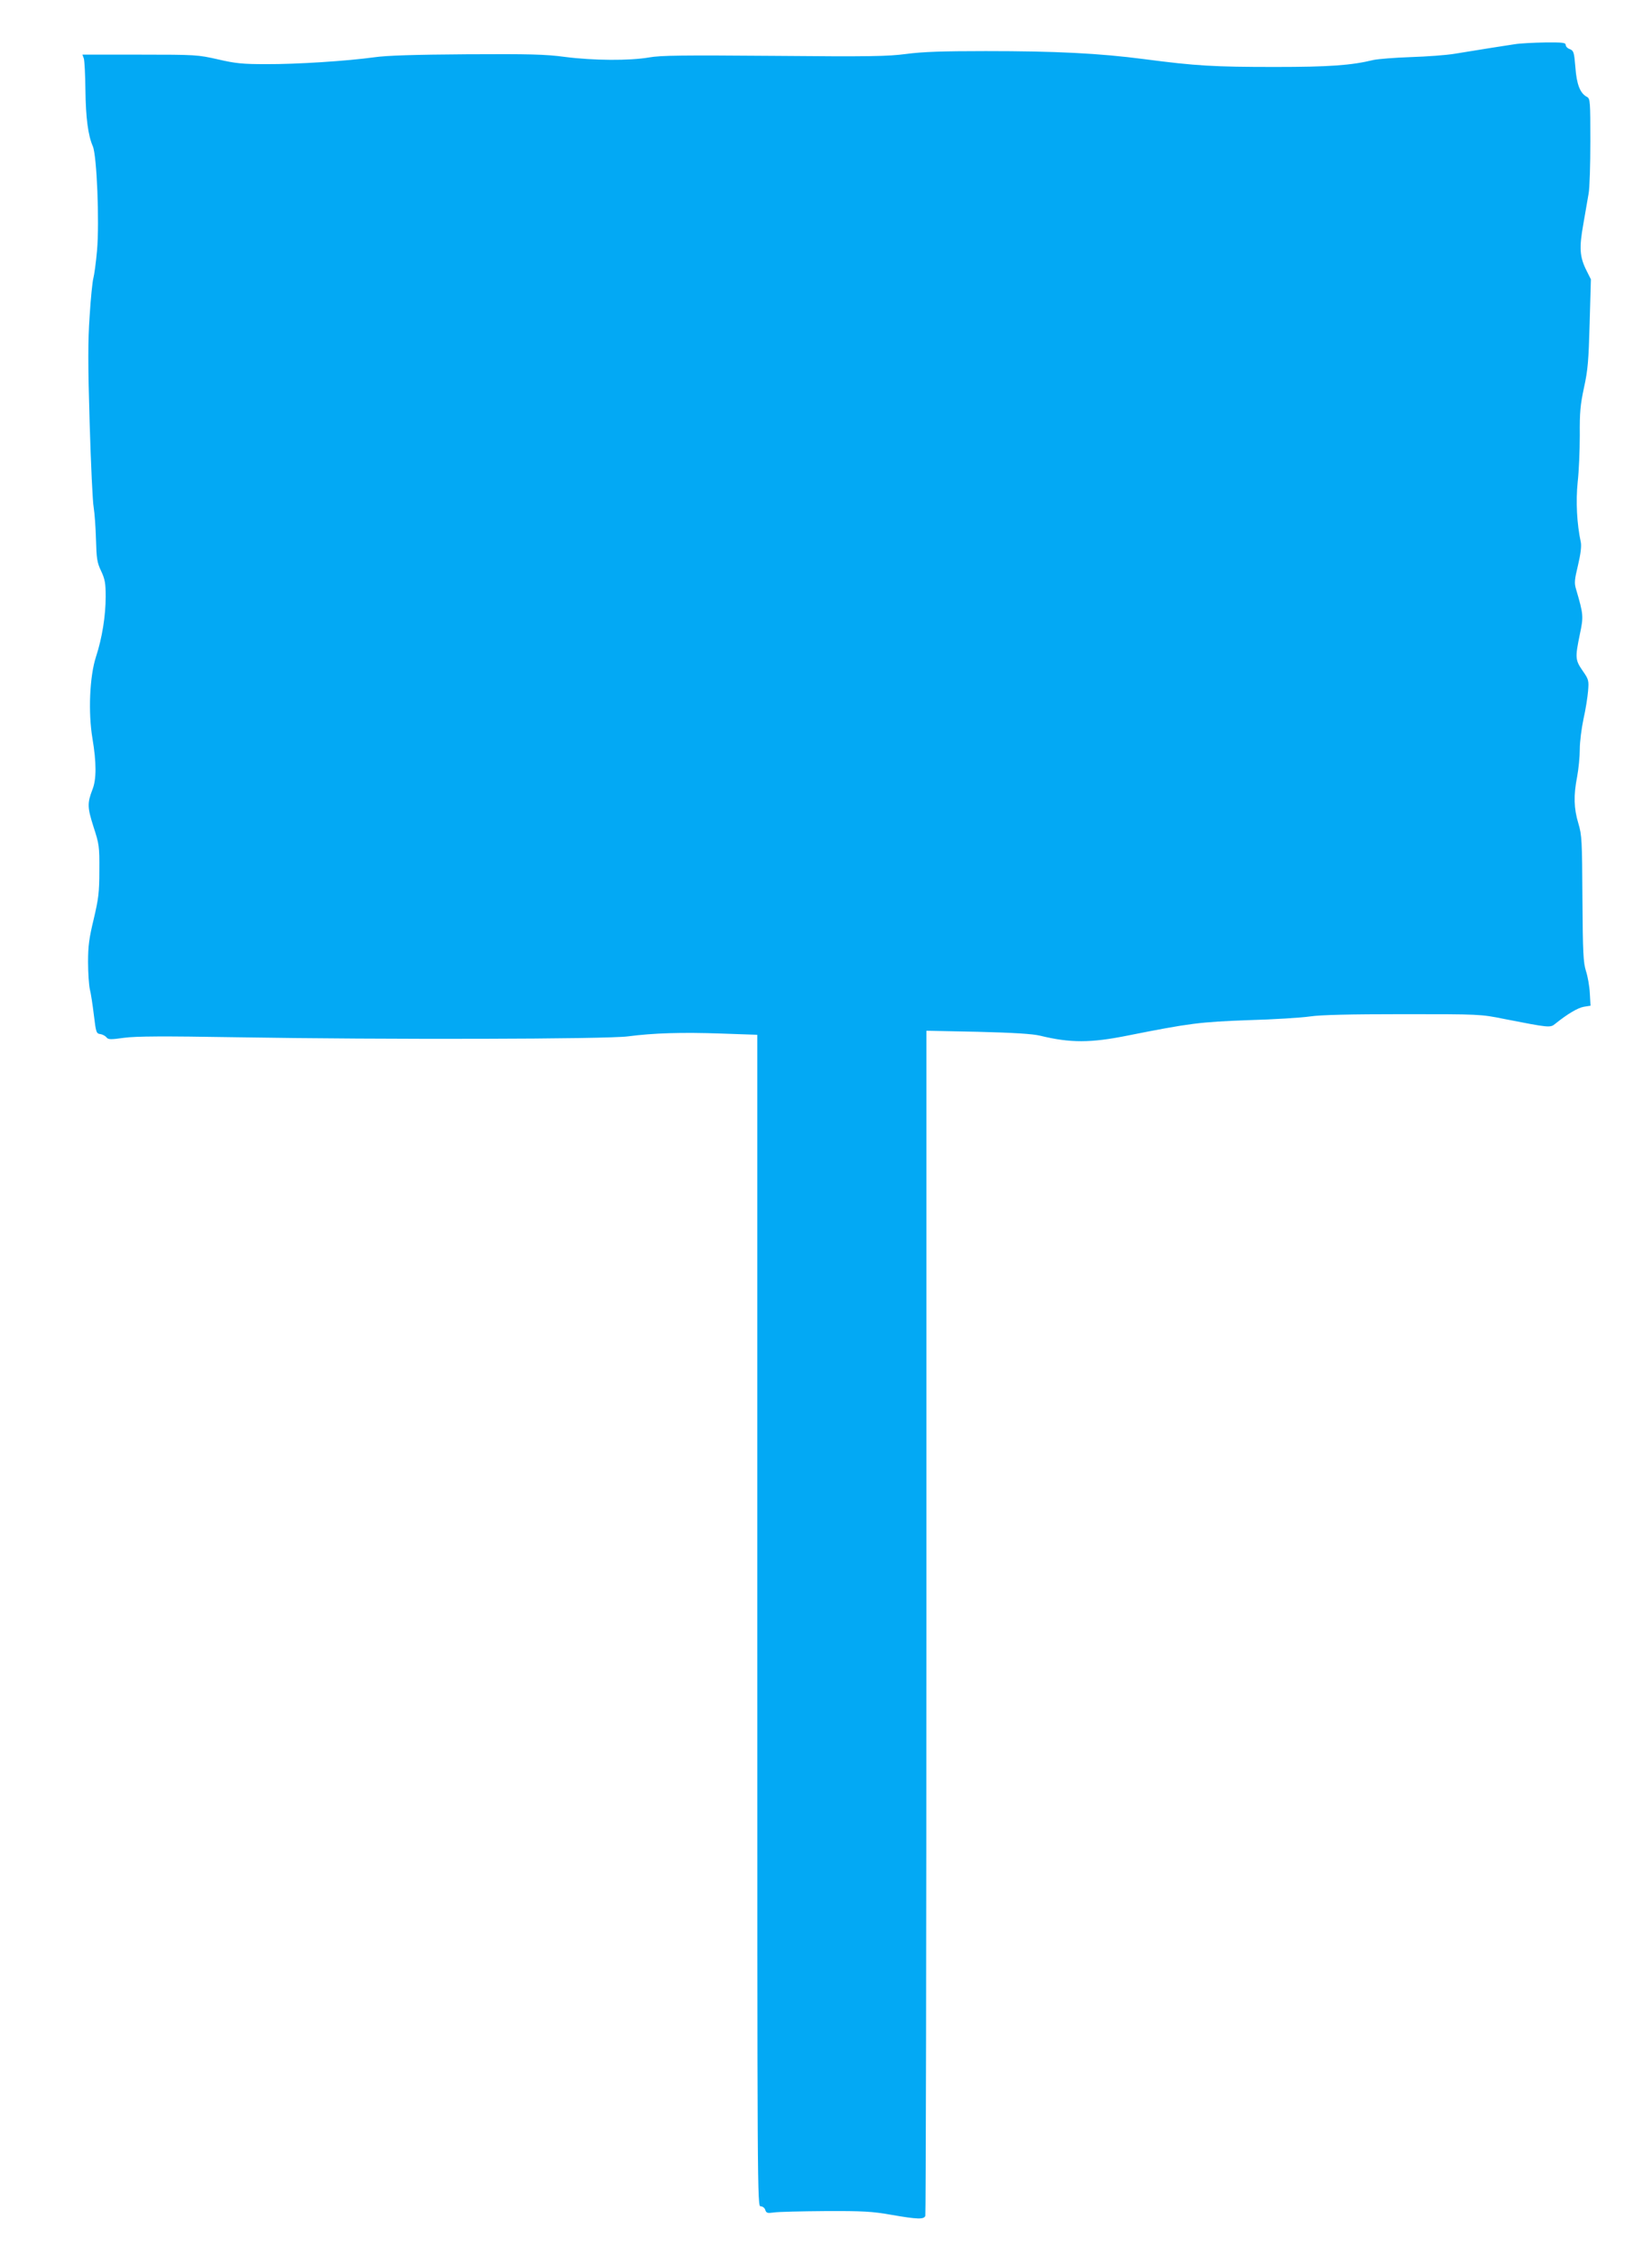 <?xml version="1.0" standalone="no"?>
<!DOCTYPE svg PUBLIC "-//W3C//DTD SVG 20010904//EN"
 "http://www.w3.org/TR/2001/REC-SVG-20010904/DTD/svg10.dtd">
<svg version="1.0" xmlns="http://www.w3.org/2000/svg"
 width="938pt" height="1280pt" viewBox="0 0 938 1280"
 preserveAspectRatio="xMidYMid meet">
<g transform="translate(0,1280) scale(0.1,-0.1)"
fill="#03a9f4" stroke="none">
<path d="M8600 12549 c-54 -8 -169 -26 -340 -54 -47 -8 -159 -16 -250 -19 -91
-3 -185 -11 -210 -16 -127 -31 -253 -40 -560 -40 -346 0 -449 6 -740 44 -259
34 -507 46 -903 46 -245 0 -359 -4 -450 -16 -106 -14 -207 -16 -752 -11 -516
4 -644 3 -710 -9 -109 -19 -315 -18 -477 3 -112 15 -200 17 -558 15 -299 -2
-455 -7 -525 -17 -151 -21 -441 -40 -615 -39 -132 0 -173 4 -272 27 -115 26
-125 27 -444 27 l-326 0 8 -22 c4 -13 8 -93 9 -178 2 -159 15 -258 42 -320 23
-53 38 -430 24 -591 -6 -69 -16 -140 -21 -158 -5 -18 -15 -114 -21 -214 -10
-143 -10 -273 0 -607 7 -234 17 -450 23 -480 5 -30 11 -111 13 -180 3 -110 6
-132 29 -180 22 -47 26 -69 26 -146 0 -108 -20 -234 -55 -341 -36 -110 -45
-316 -20 -464 23 -137 23 -232 0 -289 -30 -78 -29 -102 6 -212 32 -98 34 -110
33 -248 0 -127 -5 -161 -32 -276 -26 -107 -32 -152 -32 -243 0 -62 5 -131 10
-154 6 -23 16 -89 23 -147 12 -100 14 -105 37 -108 13 -2 29 -11 35 -19 9 -12
23 -13 100 -2 68 9 222 10 635 3 849 -14 2104 -11 2225 5 147 19 304 24 532
16 l203 -7 0 -3324 c0 -3279 0 -3324 19 -3324 11 0 23 -9 26 -20 6 -18 12 -20
48 -15 23 4 155 7 292 8 217 1 267 -2 375 -21 150 -26 186 -27 194 -6 3 9 6
1525 6 3370 l0 3355 293 -6 c201 -5 311 -12 352 -22 173 -42 286 -42 500 1
351 70 411 77 683 87 145 4 302 14 350 21 59 9 226 13 527 13 436 0 441 0 575
-27 256 -50 262 -51 290 -28 71 57 129 91 163 97 l38 6 -4 71 c-2 39 -12 96
-22 126 -15 48 -18 102 -20 410 -2 331 -3 360 -23 427 -26 86 -28 159 -7 266
8 43 15 113 15 155 0 43 10 120 21 172 12 52 23 123 26 158 5 60 4 66 -31 116
-42 61 -43 74 -16 205 22 104 21 113 -21 257 -11 36 -9 54 11 137 15 63 20
107 16 129 -23 107 -29 234 -18 342 7 61 12 181 12 266 -1 131 3 173 24 271
22 100 26 152 32 365 l7 249 -25 50 c-39 77 -42 129 -18 263 11 64 25 142 30
173 6 30 10 164 10 297 0 227 -1 242 -19 252 -39 20 -59 71 -66 168 -7 86 -10
94 -31 103 -13 4 -24 15 -24 24 0 13 -18 15 -117 14 -65 -1 -143 -5 -173 -10z"/>
</g>
</svg>
